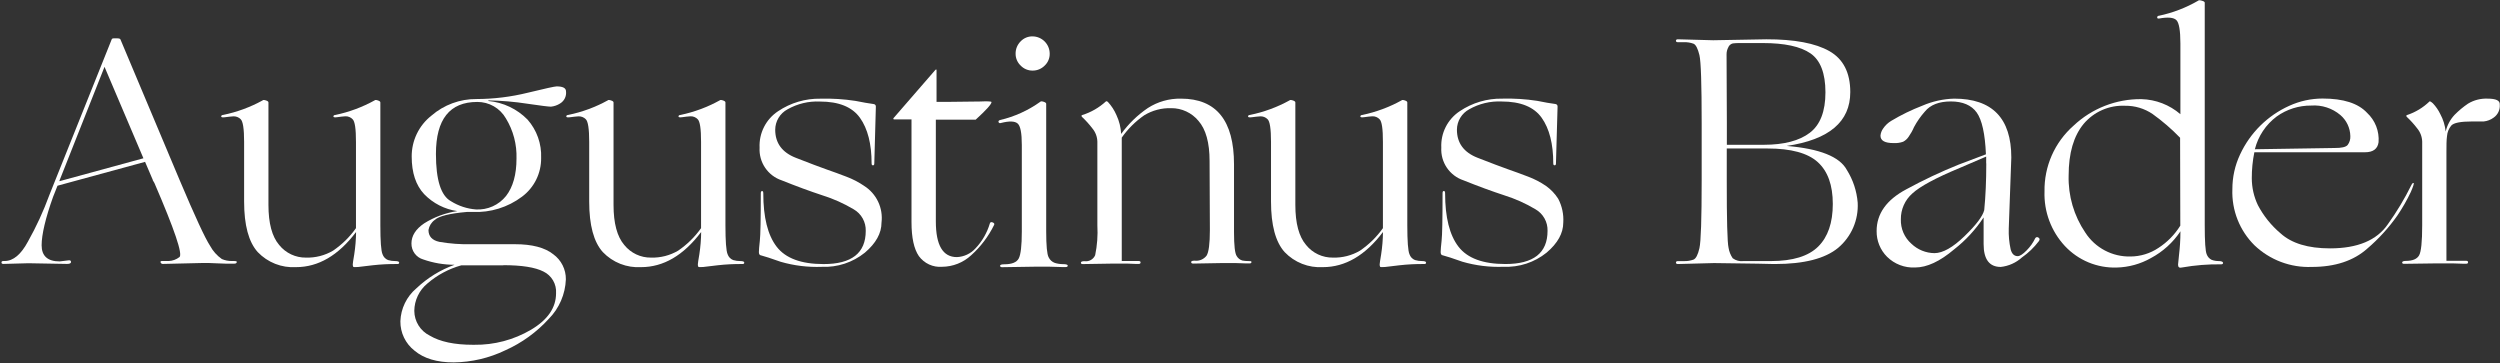 <?xml version="1.0" encoding="UTF-8"?> <svg xmlns="http://www.w3.org/2000/svg" width="1631" height="237" viewBox="0 0 1631 237" fill="none"><rect x="0" y="0" width="1631" height="237" fill="#333333" stroke="none"/><path d="M257.878 170.319C256.286 170.334 254.701 170.114 253.174 169.664C252.326 169.331 251.562 168.816 250.935 168.154C250.309 167.493 249.835 166.701 249.548 165.835C248.612 163.653 248.144 157.37 248.144 146.985V66.838C248.144 66.281 247.588 65.856 246.478 65.496C245.367 65.136 244.681 65.136 244.387 65.496C236.388 69.908 227.779 73.107 218.842 74.987C217.96 74.987 217.503 75.445 217.503 76.001C217.503 76.557 218.385 76.688 220.181 76.427C221.978 76.165 223.677 75.968 225.343 75.87C226.219 75.837 227.092 75.992 227.903 76.325C228.715 76.658 229.445 77.161 230.047 77.801C231.527 79.175 232.257 84.128 232.235 92.659V148.85C228.17 154.589 223.114 159.554 217.307 163.512C211.952 166.673 205.814 168.25 199.602 168.061C196.263 168.104 192.958 167.387 189.936 165.964C186.915 164.541 184.255 162.449 182.158 159.846C177.476 154.392 175.135 145.665 175.135 133.665V66.838C175.135 66.281 174.579 65.856 173.436 65.496C172.293 65.136 171.607 65.136 171.345 65.496C163.27 69.944 154.569 73.144 145.539 74.987C144.723 74.987 144.298 75.445 144.298 76.001C144.298 76.557 145.212 76.721 147.009 76.459C148.806 76.197 150.57 76.034 152.236 75.903C153.117 75.858 153.998 76.001 154.82 76.323C155.642 76.644 156.387 77.137 157.005 77.768C158.508 79.143 159.259 84.063 159.259 92.528V131.472C159.259 146.898 162.221 157.894 168.144 164.461C171.344 167.813 175.234 170.427 179.544 172.123C183.853 173.818 188.479 174.554 193.101 174.279C207.692 174.279 220.758 166.642 232.3 151.37C232.253 156.225 231.86 161.069 231.124 165.868C230.471 169.631 230.145 171.824 230.145 172.413C230.107 172.94 230.196 173.467 230.406 173.951C230.406 174.311 231.647 174.344 233.672 174.18L243.048 173.068C248.47 172.456 253.925 172.183 259.381 172.25C260.067 172.25 260.426 171.922 260.426 171.301C260.426 170.679 259.511 170.319 257.878 170.319Z" fill="white"></path><path d="M673.686 46.056C675.15 46.066 676.601 45.781 677.953 45.219C679.305 44.657 680.531 43.829 681.558 42.783C682.618 41.788 683.456 40.579 684.019 39.237C684.582 37.895 684.856 36.45 684.825 34.995C684.816 32.023 683.639 29.174 681.547 27.067C679.456 24.959 676.619 23.762 673.653 23.737C672.195 23.703 670.747 23.977 669.402 24.54C668.057 25.104 666.845 25.945 665.846 27.009C664.799 28.049 663.971 29.289 663.41 30.654C662.849 32.02 662.566 33.485 662.579 34.962C662.558 36.416 662.837 37.858 663.399 39.199C663.961 40.539 664.794 41.748 665.846 42.751C666.856 43.812 668.073 44.653 669.422 45.222C670.771 45.791 672.222 46.075 673.686 46.056Z" fill="white"></path><path d="M38.786 118.218V117.858L68.186 43.602L93.568 103.262L38.786 118.218ZM38.264 119.527L38.754 118.316L38.329 119.396L38.264 119.527ZM152.955 170.286H151.289C149.046 170.323 146.82 169.888 144.755 169.009C141.561 166.78 138.932 163.833 137.079 160.402C133.856 155.537 127.225 141.225 117.185 117.465L111.207 103.262L110.423 101.429L109.411 99.007L109.999 100.382L78.541 25.635C78.28 25.242 77.594 25.013 76.483 25.013H74.327C73.51 25.013 73.02 25.242 72.89 25.635L35.454 119.102L34.246 122.112L33.495 124.011L32.188 127.283C28.373 137.723 23.719 147.836 18.272 157.522C13.721 166.031 8.636 170.286 3.017 170.286H2.2C1.384 170.286 0.959 170.613 0.959 171.235C0.959 171.857 1.351 172.184 2.2 172.184L17.749 171.758H19.709L43.752 172.184C45.45 172.184 46.332 171.758 46.332 170.94C46.332 170.122 45.842 169.729 44.895 169.828L38.917 170.548C31.077 170.548 27.157 166.98 27.157 160.042C27.157 153.104 29.673 142.272 34.67 128.33L35.977 125.058L37.512 121.163L94.645 105.586L99.676 117.367V117.596L100.721 119.363C113.919 149.908 119.363 166.031 117.054 167.733C115.058 169.291 112.625 170.183 110.097 170.286H105.654C104.837 170.286 104.543 170.613 104.772 171.235C104.898 171.547 105.123 171.808 105.413 171.98C105.702 172.151 106.039 172.223 106.373 172.184L132.865 171.562H135.707L141.358 171.791L147.63 172.02C149.721 172.02 151.387 172.02 152.628 172.02C153.869 172.02 154.457 171.66 154.457 170.973C154.457 170.286 153.902 170.319 152.922 170.319L152.955 170.286Z" fill="white"></path><path d="M647.683 145.119C646.703 144.726 646.05 144.89 645.789 145.741C643.984 151.869 640.748 157.478 636.348 162.104C634.802 163.793 632.939 165.16 630.865 166.126C628.791 167.092 626.547 167.638 624.262 167.733C615.115 167.733 610.542 159.988 610.542 144.497V78.063H629.815H635.597H636.544C643.404 71.801 646.845 67.983 646.867 66.608C646.867 66.118 644.384 65.987 639.419 66.216L619.819 66.445H610.999V45.892C610.999 45.205 610.738 45.14 610.183 45.663L583.2 76.754C582.841 77.015 582.743 77.277 582.841 77.539C582.939 77.801 583.037 77.899 583.2 77.899H594.666V144.923C594.666 155.046 596.267 162.431 599.468 167.079C601.195 169.444 603.497 171.326 606.156 172.547C608.816 173.767 611.742 174.284 614.658 174.049C621.673 173.993 628.416 171.321 633.572 166.555C639.745 161.024 644.801 154.359 648.467 146.919C648.957 146.166 648.696 145.545 647.683 145.119Z" fill="white"></path><path d="M1295.85 106.6C1295.85 117.945 1295.4 128.102 1294.51 137.069C1293.53 141.061 1289.24 146.734 1281.64 154.086C1274.04 161.439 1267.5 165.126 1262.04 165.148C1256.43 165.088 1251.06 162.901 1247.01 159.028C1244.75 157.042 1242.97 154.579 1241.77 151.818C1240.58 149.056 1240.02 146.064 1240.12 143.058C1240.08 139.872 1240.74 136.716 1242.03 133.807C1243.33 130.897 1245.24 128.304 1247.63 126.203C1252.62 121.6 1262.91 116.058 1278.5 109.578L1295.78 102.149V106.6H1295.85ZM1329.92 155.035C1329.76 154.898 1329.57 154.797 1329.37 154.741C1329.17 154.686 1328.96 154.676 1328.76 154.714C1328.55 154.752 1328.36 154.836 1328.19 154.96C1328.03 155.083 1327.89 155.244 1327.79 155.428C1326.39 158.339 1324.52 160.993 1322.24 163.283C1319.76 165.835 1317.8 167.112 1316.36 167.112C1314.07 167.112 1312.54 165.639 1311.75 162.661C1310.78 158.225 1310.36 153.684 1310.51 149.145L1312.18 102.771C1312.18 77.135 1299.74 64.329 1274.87 64.35C1267.72 64.549 1260.67 66.115 1254.1 68.965C1247.11 71.659 1240.37 74.943 1233.94 78.783C1231.79 80.044 1229.94 81.778 1228.55 83.855C1227.57 85.221 1226.97 86.826 1226.82 88.502C1226.82 91.775 1229.66 93.346 1235.38 93.346C1237.5 93.467 1239.62 93.166 1241.62 92.462C1243.08 91.699 1244.32 90.572 1245.21 89.19C1246.6 87.225 1247.77 85.119 1248.71 82.906C1250.67 79.245 1253.07 75.829 1255.83 72.728C1259.36 68.408 1265.01 66.183 1272.72 66.183C1280.43 66.183 1286.18 68.605 1289.61 73.416C1293.04 78.226 1295.06 87.324 1295.62 100.677L1277.85 107.386C1266.14 112.099 1254.73 117.486 1243.64 123.52C1230.73 130.392 1224.28 139.479 1224.31 150.781C1224.27 153.882 1224.85 156.959 1226.02 159.831C1227.18 162.703 1228.91 165.312 1231.1 167.504C1233.5 169.883 1236.37 171.734 1239.53 172.94C1242.68 174.146 1246.05 174.68 1249.43 174.508C1257.09 174.508 1265.59 170.559 1274.91 162.661C1282.4 156.814 1288.88 149.784 1294.11 141.847C1294.11 146.396 1294.11 152.188 1294.11 159.192C1294.11 169.184 1297.85 174.17 1305.32 174.148C1310.45 173.59 1315.27 171.425 1319.1 167.962C1323.28 165.035 1326.98 161.481 1330.08 157.425C1330.86 156.41 1330.8 155.592 1329.95 155.035H1329.92Z" fill="white"></path><path d="M1422.43 147.214C1418.81 153.036 1413.96 157.987 1408.22 161.712C1402.8 165.358 1396.42 167.317 1389.89 167.341C1384.07 167.474 1378.32 166.116 1373.18 163.396C1368.03 160.675 1363.66 156.682 1360.49 151.796C1353.03 140.805 1349.21 127.74 1349.58 114.455C1349.58 99.924 1352.85 88.71 1359.38 80.812C1362.67 76.903 1366.82 73.805 1371.5 71.756C1376.18 69.708 1381.26 68.764 1386.36 68.998C1392.76 68.903 1399.03 70.776 1404.33 74.365C1410.77 78.983 1416.79 84.175 1422.3 89.877L1422.43 147.214ZM1447.61 170.319C1446.01 170.339 1444.42 170.073 1442.91 169.533C1442.15 169.17 1441.47 168.659 1440.91 168.03C1440.35 167.401 1439.92 166.666 1439.64 165.868C1438.79 163.948 1438.37 157.643 1438.37 146.952V1.777C1438.37 1.221 1437.75 0.796 1436.44 0.436C1435.13 0.076 1434.38 0.076 1434.12 0.436C1426.18 5.044 1417.56 8.358 1408.58 10.254C1407.76 10.254 1407.34 10.777 1407.34 11.366C1407.34 11.955 1407.73 12.217 1408.58 12.086C1414.39 11.039 1418.16 11.388 1419.88 13.133C1421.61 14.835 1422.49 19.908 1422.49 28.319V74.496C1415.4 68.387 1406.43 64.918 1397.08 64.678C1380.62 64.498 1364.73 70.715 1352.75 82.023C1346.68 87.368 1341.85 93.971 1338.58 101.374C1335.32 108.776 1333.7 116.802 1333.84 124.894C1333.39 138.042 1338.16 150.832 1347.1 160.468C1351.41 165.092 1356.67 168.739 1362.5 171.165C1368.34 173.592 1374.63 174.743 1380.94 174.54C1388.78 174.352 1396.46 172.228 1403.28 168.355C1411.04 164.22 1417.65 158.228 1422.52 150.912C1422.52 156.966 1422.1 161.941 1421.64 165.835C1421.19 169.73 1420.96 172.021 1420.96 172.675C1420.96 174.344 1421.81 174.966 1423.54 174.508C1431.97 173.017 1440.52 172.327 1449.08 172.446C1449.9 172.446 1450.32 172.151 1450.32 171.497C1450.32 170.842 1449.38 170.319 1447.61 170.319Z" fill="white"></path><path d="M1186.19 160.861C1179.85 167.144 1169.62 170.297 1155.51 170.319H1137.55C1135.02 170.657 1132.47 170 1130.42 168.486C1129.02 166.437 1128.1 164.1 1127.71 161.646C1126.91 158.265 1126.51 143.527 1126.54 117.433V96.88H1153.26C1168.5 96.88 1179.39 99.848 1185.92 105.782C1192.46 111.717 1195.72 120.804 1195.72 133.043C1195.72 145.305 1192.54 154.577 1186.19 160.861ZM1127.58 30.74C1127.85 30.137 1128.26 29.604 1128.77 29.184C1129.28 28.764 1129.88 28.468 1130.52 28.319C1131.93 28.158 1133.35 28.082 1134.77 28.089H1149.99C1164.23 28.089 1174.61 30.326 1181.12 34.798C1187.63 39.271 1190.9 47.736 1190.92 60.194C1190.92 72.674 1187.5 81.499 1180.66 86.67C1173.83 91.841 1163.86 94.437 1150.77 94.459H1126.6V80.321L1126.41 35.617C1126.37 33.912 1126.78 32.228 1127.61 30.74H1127.58ZM1165.64 95.211C1193.3 91.132 1207.12 79.426 1207.12 60.096C1207.12 47.442 1202.58 38.529 1193.5 33.358C1184.42 28.188 1170.69 25.613 1152.31 25.635L1117.72 26.257L1094.62 25.635C1093.81 25.635 1093.38 25.962 1093.38 26.584C1093.38 27.206 1093.81 27.533 1094.65 27.533H1098.57C1100.71 27.446 1102.84 27.78 1104.85 28.515C1106.41 29.169 1107.69 31.788 1108.7 35.944C1109.71 40.1 1110.17 55.056 1110.17 80.419V117.498C1110.17 142.828 1109.68 157.643 1108.7 161.941C1107.72 166.261 1106.41 168.715 1104.85 169.37C1102.84 170.09 1100.71 170.423 1098.57 170.351H1094.65C1093.81 170.351 1093.38 170.679 1093.38 171.301C1093.38 171.922 1093.81 172.25 1094.65 172.25L1118.27 171.628L1146.99 172.021L1157.11 172.25H1158.03C1176.97 172.25 1190.7 168.726 1199.22 161.679C1203.47 158.092 1206.84 153.564 1209.05 148.453C1211.26 143.342 1212.25 137.787 1211.96 132.225C1211.35 124.633 1208.92 117.3 1204.87 110.855C1200.2 102.182 1187.1 97.011 1165.67 95.211H1165.64Z" fill="white"></path><path d="M1485.31 76.001C1491.88 71.296 1499.77 68.799 1507.85 68.867C1514.73 68.365 1521.54 70.572 1526.83 75.019C1528.82 76.717 1530.44 78.82 1531.57 81.19C1532.69 83.559 1533.3 86.141 1533.36 88.764C1533.49 90.855 1532.87 92.924 1531.6 94.59C1530.42 95.964 1527.58 96.586 1523.04 96.553L1471.07 97.371C1473.22 88.818 1478.25 81.27 1485.31 76.001ZM1574.65 119.396C1574.16 119.167 1573.67 119.724 1573.08 120.934C1568.69 129.787 1563.59 138.269 1557.83 146.297C1550.62 156.792 1538.04 162.039 1520.1 162.039C1505.79 162.039 1495.03 158.766 1487.82 152.221C1481.76 147.118 1476.75 140.882 1473.06 133.861C1470.44 128.373 1469.08 122.369 1469.07 116.287C1469.05 110.594 1469.6 104.913 1470.74 99.335H1542.9C1548.19 99.335 1551.16 97.175 1551.78 92.79C1552.05 89.225 1551.51 85.646 1550.21 82.319C1548.9 78.993 1546.86 76.005 1544.24 73.579C1538.47 67.383 1528.81 64.285 1515.26 64.285C1507.76 64.289 1500.34 65.907 1493.51 69.03C1479.35 75.405 1467.97 86.674 1461.43 100.775C1458.09 107.866 1456.37 115.614 1456.4 123.454C1456.14 130.231 1457.29 136.988 1459.78 143.294C1462.27 149.599 1466.05 155.315 1470.87 160.075C1475.84 164.797 1481.7 168.474 1488.1 170.891C1494.51 173.308 1501.33 174.415 1508.18 174.148C1523.42 174.148 1535.52 170.144 1544.47 162.137C1551.88 155.801 1558.46 148.555 1564.07 140.57C1567.36 135.717 1570.27 130.619 1572.79 125.32C1574.42 121.589 1575.01 119.625 1574.65 119.396Z" fill="white"></path><path d="M1623 64.35C1618.48 64.142 1614 65.281 1610.13 67.623C1606.98 69.761 1604.04 72.206 1601.37 74.921C1598.51 77.98 1596.51 81.738 1595.56 85.819C1595.15 81.815 1593.95 77.933 1592.03 74.397C1590.8 71.836 1589.18 69.484 1587.23 67.427C1585.99 66.314 1585.2 65.921 1585.01 66.183C1580.83 70.231 1575.79 73.275 1570.27 75.085C1569.72 75.346 1569.72 75.772 1570.27 76.328C1572.71 78.615 1574.95 81.1 1576.97 83.757C1579.01 86.191 1580.16 89.251 1580.24 92.43V146.985C1580.24 157.719 1579.56 164.264 1578.21 166.62C1576.86 168.977 1574.03 170.177 1569.72 170.22C1568.05 170.22 1567.24 170.548 1567.17 171.169C1567.11 171.791 1567.53 172.119 1568.35 172.119L1590.07 171.824H1599.87L1606.76 172.053H1608.92C1609.77 172.053 1610.16 171.759 1610.16 171.104C1610.16 170.449 1609.77 170.155 1608.92 170.155H1596.05V99.466C1596.05 94.982 1596.05 91.415 1596.44 88.731C1596.63 86.243 1597.59 83.876 1599.18 81.957C1600.73 80.146 1605.25 79.241 1612.74 79.241H1620.38C1622.75 79.002 1625.01 78.119 1626.92 76.688C1628.26 75.742 1629.33 74.457 1630.02 72.963C1630.71 71.468 1630.99 69.818 1630.84 68.179C1631.03 65.594 1628.35 64.35 1623 64.35Z" fill="white"></path><path d="M1008.64 121.327C1005.01 118.834 1001.08 116.79 996.95 115.24C992.54 113.538 988.195 111.967 983.883 110.462C979.572 108.956 972.973 106.436 963.99 102.935C955.007 99.433 950.499 93.313 950.499 84.608C950.514 81.868 951.269 79.183 952.684 76.838C954.098 74.493 956.12 72.576 958.535 71.288C964.962 67.635 972.288 65.877 979.669 66.216C992.061 66.216 1000.77 69.761 1005.8 76.852C1010.83 83.942 1013.35 93.859 1013.35 106.6C1013.35 107.418 1013.64 107.844 1014.23 107.844C1014.82 107.844 1015.11 107.451 1015.11 106.6L1016.16 69.619C1016.18 69.408 1016.17 69.193 1016.11 68.988C1016.05 68.782 1015.95 68.591 1015.82 68.426C1015.68 68.261 1015.52 68.124 1015.33 68.026C1015.14 67.927 1014.93 67.868 1014.72 67.852C1011.45 67.459 1007.66 66.739 1002.86 65.79C995.299 64.627 987.646 64.146 979.996 64.35C970.167 64.187 960.523 67.042 952.361 72.532C948.464 75.102 945.304 78.645 943.19 82.811C941.077 86.977 940.083 91.623 940.307 96.291C940.039 100.943 941.309 105.553 943.918 109.41C946.528 113.267 950.333 116.155 954.745 117.629C964.371 121.491 973.278 124.763 981.466 127.447C988.546 129.669 995.343 132.711 1001.72 136.512C1004.19 137.924 1006.23 139.982 1007.62 142.467C1009.02 144.951 1009.71 147.769 1009.62 150.617C1009.62 165.06 1000.45 172.271 982.087 172.249C967.518 172.249 957.326 168.475 951.511 160.926C945.697 153.377 942.789 141.77 942.789 126.105C942.789 125.091 942.528 124.567 941.94 124.6C941.352 124.632 941.123 125.123 941.123 126.105C941.123 143.079 940.917 153.366 940.503 156.966C940.111 160.566 939.882 163.086 939.882 164.428C939.882 165.77 940.372 166.522 941.319 166.588C943.475 167.111 947.853 168.551 954.157 170.777C962.844 173.287 971.876 174.392 980.911 174.049C991.083 174.491 1001.07 171.211 1009 164.821C1016.26 158.668 1019.88 152.123 1019.88 145.185C1020.22 139.834 1019.09 134.493 1016.61 129.738C1014.53 126.445 1011.82 123.589 1008.64 121.327Z" fill="white"></path><path d="M330.07 77.277C334.868 85.144 337.263 94.245 336.963 103.458C336.963 113.865 334.687 122.003 330.136 127.872C327.799 130.79 324.803 133.107 321.394 134.632C317.986 136.158 314.263 136.847 310.536 136.643C304.738 136.204 299.134 134.362 294.203 131.276C287.67 127.698 284.403 117.422 284.403 100.448C284.403 77.823 293.386 66.51 311.353 66.51C315.146 66.478 318.879 67.459 322.168 69.351C325.458 71.244 328.185 73.979 330.07 77.277ZM328.372 173.002C340.36 173.002 349.049 174.377 354.505 177.126C357.15 178.393 359.352 180.429 360.826 182.968C362.3 185.507 362.977 188.432 362.769 191.362C362.769 200.743 357.325 208.663 346.436 215.121C335.213 221.717 322.403 225.112 309.393 224.939H308.576C296.468 224.939 287.06 222.943 280.352 218.95C277.348 217.459 274.816 215.16 273.04 212.311C271.263 209.462 270.312 206.175 270.291 202.816C270.323 199.41 271.097 196.053 272.558 192.978C274.02 189.903 276.133 187.185 278.752 185.013C285.185 179.445 292.772 175.376 300.965 173.1H328.404L328.372 173.002ZM344.182 67.688C352.871 68.965 357.934 69.587 359.437 69.587C361.553 69.376 363.589 68.67 365.382 67.525C366.721 66.726 367.801 65.557 368.491 64.157C369.18 62.758 369.451 61.188 369.27 59.638C369.27 57.445 367.244 56.365 363.161 56.365C361.942 56.365 355.67 57.739 344.345 60.489C333.389 63.2 322.148 64.584 310.863 64.612C300.075 64.527 289.625 68.377 281.463 75.445C277.424 78.615 274.164 82.67 271.932 87.299C269.701 91.929 268.559 97.009 268.593 102.149C268.593 112.709 271.304 120.88 276.726 126.662C282.518 132.658 290.138 136.55 298.384 137.723C290.676 138.855 283.288 141.586 276.694 145.741C271.184 149.494 268.429 153.857 268.429 158.832C268.389 161.179 269.122 163.474 270.516 165.362C271.91 167.249 273.886 168.624 276.138 169.271C282.702 171.565 289.603 172.738 296.555 172.74C287.276 176.088 278.789 181.325 271.63 188.122C268.494 190.773 265.947 194.054 264.152 197.751C262.357 201.449 261.355 205.481 261.21 209.59C261.168 213.274 261.974 216.917 263.566 220.238C265.158 223.558 267.493 226.466 270.389 228.735C276.509 233.884 285.056 236.448 296.032 236.426C307.677 236.287 319.15 233.595 329.646 228.539C340.392 223.75 350.035 216.786 357.967 208.085C364.812 201.183 368.812 191.953 369.172 182.231C369.206 179.043 368.476 175.893 367.044 173.045C365.612 170.198 363.518 167.737 360.94 165.868C355.452 161.504 347.133 159.322 335.983 159.322H307.661C300.616 159.5 293.57 158.985 286.624 157.784C281.92 156.77 279.536 154.184 279.536 150.061C279.975 147.431 281.43 145.079 283.586 143.516C286.265 141.007 293.256 139.261 304.558 138.279H308.38C319.947 138.795 331.333 135.267 340.589 128.298C344.506 125.369 347.676 121.554 349.839 117.162C352.003 112.771 353.097 107.929 353.035 103.033C353.408 93.852 350.225 84.881 344.149 77.997C337.336 71.074 328.3 66.785 318.637 65.888V65.496C327.203 65.642 335.749 66.375 344.215 67.688H344.182Z" fill="white"></path><path d="M483.013 170.319C481.422 170.334 479.837 170.114 478.309 169.664C477.462 169.331 476.697 168.816 476.071 168.154C475.444 167.493 474.971 166.701 474.683 165.835C473.747 163.653 473.279 157.37 473.279 146.985V66.838C473.279 66.281 472.723 65.856 471.613 65.496C470.502 65.136 469.816 65.136 469.522 65.496C461.523 69.908 452.914 73.107 443.977 74.987C443.095 74.987 442.638 75.445 442.638 76.001C442.638 76.557 443.52 76.688 445.317 76.427C447.113 76.165 448.812 75.968 450.478 75.87C451.354 75.837 452.227 75.992 453.039 76.325C453.85 76.658 454.581 77.161 455.182 77.801C456.663 79.175 457.392 84.128 457.37 92.659V148.85C453.306 154.589 448.25 159.554 442.442 163.512C437.086 166.67 430.949 168.247 424.737 168.061C421.398 168.104 418.093 167.387 415.072 165.964C412.05 164.541 409.39 162.449 407.293 159.846C402.611 154.392 400.27 145.665 400.27 133.665V66.838C400.27 66.281 399.715 65.856 398.571 65.496C397.428 65.136 396.742 65.136 396.481 65.496C388.405 69.944 379.705 73.144 370.674 74.987C369.858 74.987 369.433 75.445 369.433 76.001C369.433 76.557 370.348 76.721 372.144 76.459C373.941 76.197 375.705 76.034 377.371 75.903C378.252 75.86 379.132 76.004 379.954 76.326C380.776 76.647 381.521 77.139 382.14 77.768C383.643 79.143 384.394 84.063 384.394 92.528V131.472C384.394 146.898 387.356 157.894 393.279 164.461C396.48 167.813 400.369 170.427 404.679 172.123C408.988 173.818 413.615 174.554 418.236 174.279C432.827 174.279 445.894 166.642 457.436 151.37C457.387 156.224 456.994 161.069 456.26 165.868C455.606 169.631 455.28 171.824 455.28 172.413C455.242 172.94 455.332 173.467 455.541 173.951C455.541 174.311 456.782 174.344 458.808 174.18L468.183 173.068C473.605 172.456 479.06 172.183 484.516 172.25C485.202 172.25 485.561 171.922 485.561 171.301C485.561 170.679 484.647 170.319 483.013 170.319Z" fill="white"></path><path d="M927.861 170.319C926.269 170.334 924.684 170.114 923.157 169.664C922.308 169.333 921.543 168.819 920.916 168.157C920.289 167.495 919.816 166.702 919.531 165.835C918.616 163.741 918.126 157.457 918.126 146.985V66.838C918.126 66.281 917.571 65.856 916.46 65.496C915.35 65.136 914.664 65.136 914.37 65.496C906.37 69.908 897.762 73.107 888.825 74.987C887.943 74.987 887.486 75.445 887.486 76.001C887.486 76.557 888.368 76.688 890.164 76.427C891.961 76.165 893.659 75.968 895.325 75.87C896.202 75.835 897.076 75.989 897.887 76.322C898.699 76.655 899.43 77.16 900.029 77.801C901.51 79.175 902.24 84.128 902.218 92.659V148.85C898.149 154.586 893.095 159.55 887.29 163.512C881.935 166.673 875.797 168.25 869.585 168.061C866.24 168.109 862.929 167.394 859.901 165.971C856.874 164.548 854.209 162.454 852.108 159.846C847.426 154.392 845.085 145.665 845.085 133.665V66.838C845.085 66.281 844.53 65.856 843.386 65.496C842.243 65.136 841.557 65.136 841.296 65.496C833.21 69.947 824.498 73.147 815.457 74.987C814.64 74.987 814.215 75.445 814.215 76.001C814.215 76.557 815.13 76.721 816.927 76.459C818.723 76.197 820.487 76.034 822.186 75.903C823.067 75.86 823.947 76.004 824.769 76.326C825.591 76.647 826.336 77.139 826.955 77.768C828.458 79.143 829.209 84.063 829.209 92.528V131.472C829.209 146.898 832.171 157.894 838.094 164.461C841.294 167.813 845.184 170.427 849.494 172.123C853.803 173.818 858.43 174.554 863.051 174.279C877.642 174.279 890.709 166.642 902.251 151.37C902.205 156.225 901.812 161.07 901.075 165.868C900.454 169.631 900.095 171.824 900.095 172.413C900.057 172.94 900.146 173.467 900.356 173.951C900.356 174.311 901.597 174.344 903.623 174.18L912.998 173.068C918.42 172.456 923.875 172.183 929.331 172.25C930.017 172.25 930.376 171.922 930.376 171.301C930.376 170.679 929.462 170.319 927.861 170.319Z" fill="white"></path><path d="M563.862 121.327C560.231 118.848 556.316 116.815 552.2 115.273C547.79 113.571 543.446 112 539.134 110.495C534.822 108.989 528.223 106.469 519.24 102.967C510.257 99.466 505.749 93.346 505.749 84.641C505.764 81.901 506.519 79.216 507.934 76.871C509.349 74.526 511.37 72.608 513.785 71.321C520.212 67.668 527.538 65.91 534.92 66.248C547.289 66.248 556 69.794 561.053 76.884C566.105 83.975 568.631 93.891 568.631 106.633C568.631 107.451 568.925 107.876 569.513 107.876C570.101 107.876 570.395 107.484 570.395 106.633L571.408 69.652C571.435 69.44 571.419 69.225 571.361 69.02C571.302 68.815 571.203 68.624 571.068 68.459C570.934 68.293 570.767 68.157 570.578 68.059C570.39 67.96 570.183 67.901 569.97 67.885C566.867 67.492 562.915 66.772 558.113 65.823C550.549 64.66 542.896 64.178 535.246 64.383C525.417 64.218 515.772 67.073 507.611 72.564C503.715 75.135 500.554 78.677 498.44 82.844C496.327 87.01 495.333 91.656 495.557 96.324C495.29 100.976 496.559 105.586 499.169 109.443C501.778 113.3 505.583 116.188 509.995 117.662C519.621 121.523 528.517 124.796 536.684 127.48C543.763 129.704 550.56 132.746 556.937 136.545C559.401 137.961 561.436 140.021 562.822 142.505C564.209 144.99 564.896 147.805 564.809 150.65C564.809 165.093 555.63 172.304 537.272 172.282C522.703 172.282 512.511 168.508 506.696 160.959C500.882 153.41 497.974 141.803 497.974 126.138C497.974 125.123 497.713 124.6 497.158 124.632C496.602 124.665 496.341 125.156 496.341 126.138C496.341 143.112 496.134 153.399 495.72 156.999C495.328 160.599 495.1 163.119 495.1 164.46C495.1 165.802 495.59 166.555 496.537 166.62C498.66 167.144 503.07 168.584 509.375 170.809C518.062 173.32 527.093 174.425 536.128 174.082C546.3 174.524 556.285 171.243 564.221 164.853C571.473 158.701 575.099 152.155 575.099 145.217C575.669 140.547 574.899 135.811 572.88 131.563C570.861 127.314 567.676 123.73 563.699 121.229L563.862 121.327Z" fill="white"></path><path d="M814.346 170.319C813.042 170.328 811.739 170.208 810.459 169.959C808.949 169.492 807.667 168.476 806.865 167.111C805.668 165.453 805.069 160.228 805.069 151.435V107.222C805.069 78.641 793.527 64.35 770.443 64.35C762.785 64.205 755.257 66.347 748.818 70.503C742.087 75.074 736.205 80.789 731.439 87.39C731.222 83.127 730.179 78.948 728.369 75.085C726.993 71.892 725.081 68.959 722.718 66.412C722.162 66.019 721.77 65.921 721.476 66.183C717.023 70.261 711.724 73.301 705.96 75.085C705.404 75.346 705.404 75.772 705.96 76.328C708.392 78.616 710.632 81.1 712.656 83.757C714.698 86.191 715.851 89.251 715.923 92.43V147.017C716.293 153.543 715.81 160.089 714.486 166.49C713.916 167.823 712.92 168.929 711.655 169.634C710.389 170.339 708.926 170.603 707.495 170.384C705.992 170.384 705.208 170.711 705.176 171.333C705.143 171.955 705.535 172.282 706.352 172.282L726.637 171.955H735.131L741.01 172.184H742.872C743.689 172.184 744.114 171.857 744.114 171.235C744.114 170.613 743.722 170.286 742.872 170.286H731.831V89.779C735.828 84.098 740.793 79.168 746.498 75.215C751.804 71.986 757.933 70.371 764.138 70.568C767.522 70.547 770.868 71.279 773.936 72.711C777.003 74.143 779.715 76.239 781.876 78.848C786.71 84.368 789.128 93.095 789.128 105.029L789.324 150.061C789.324 158.941 788.605 164.515 787.168 166.784C786.26 167.968 785.059 168.894 783.684 169.468C782.308 170.042 780.806 170.245 779.328 170.057C777.825 170.057 777.074 170.384 777.107 171.006C777.139 171.628 777.564 171.955 778.381 171.955L796.902 171.628H806.18L813.072 171.857H815.228C816.045 171.857 816.469 171.529 816.469 170.908C816.469 170.286 815.718 170.319 814.346 170.319Z" fill="white"></path><path d="M693.547 172.319C691.732 172.326 689.926 172.062 688.189 171.533C687.306 171.221 686.493 170.736 685.798 170.107C685.103 169.478 684.539 168.717 684.139 167.868C683.072 165.948 682.538 160.308 682.538 150.948V67.725C682.538 67.168 681.983 66.743 680.839 66.383C679.696 66.023 679.01 66.023 678.716 66.383C670.796 72.059 661.839 76.118 652.355 78.328C651.505 78.623 651.211 79.081 651.473 79.703C651.734 80.324 652.257 80.488 653.073 80.226C658.496 78.852 662.089 78.983 663.918 80.586C665.748 82.19 666.63 86.837 666.63 94.495V151.046C666.63 160.275 665.944 166.166 664.604 168.653C663.265 171.141 660.162 172.417 655.294 172.417C653.367 172.417 652.453 172.744 652.453 173.366C652.453 173.988 652.91 174.315 653.726 174.315L674.927 173.988H684.727L692.567 174.217H695.343C696.16 174.217 696.585 173.889 696.585 173.268C696.585 172.646 695.474 172.319 693.547 172.319Z" fill="white"></path></svg> 